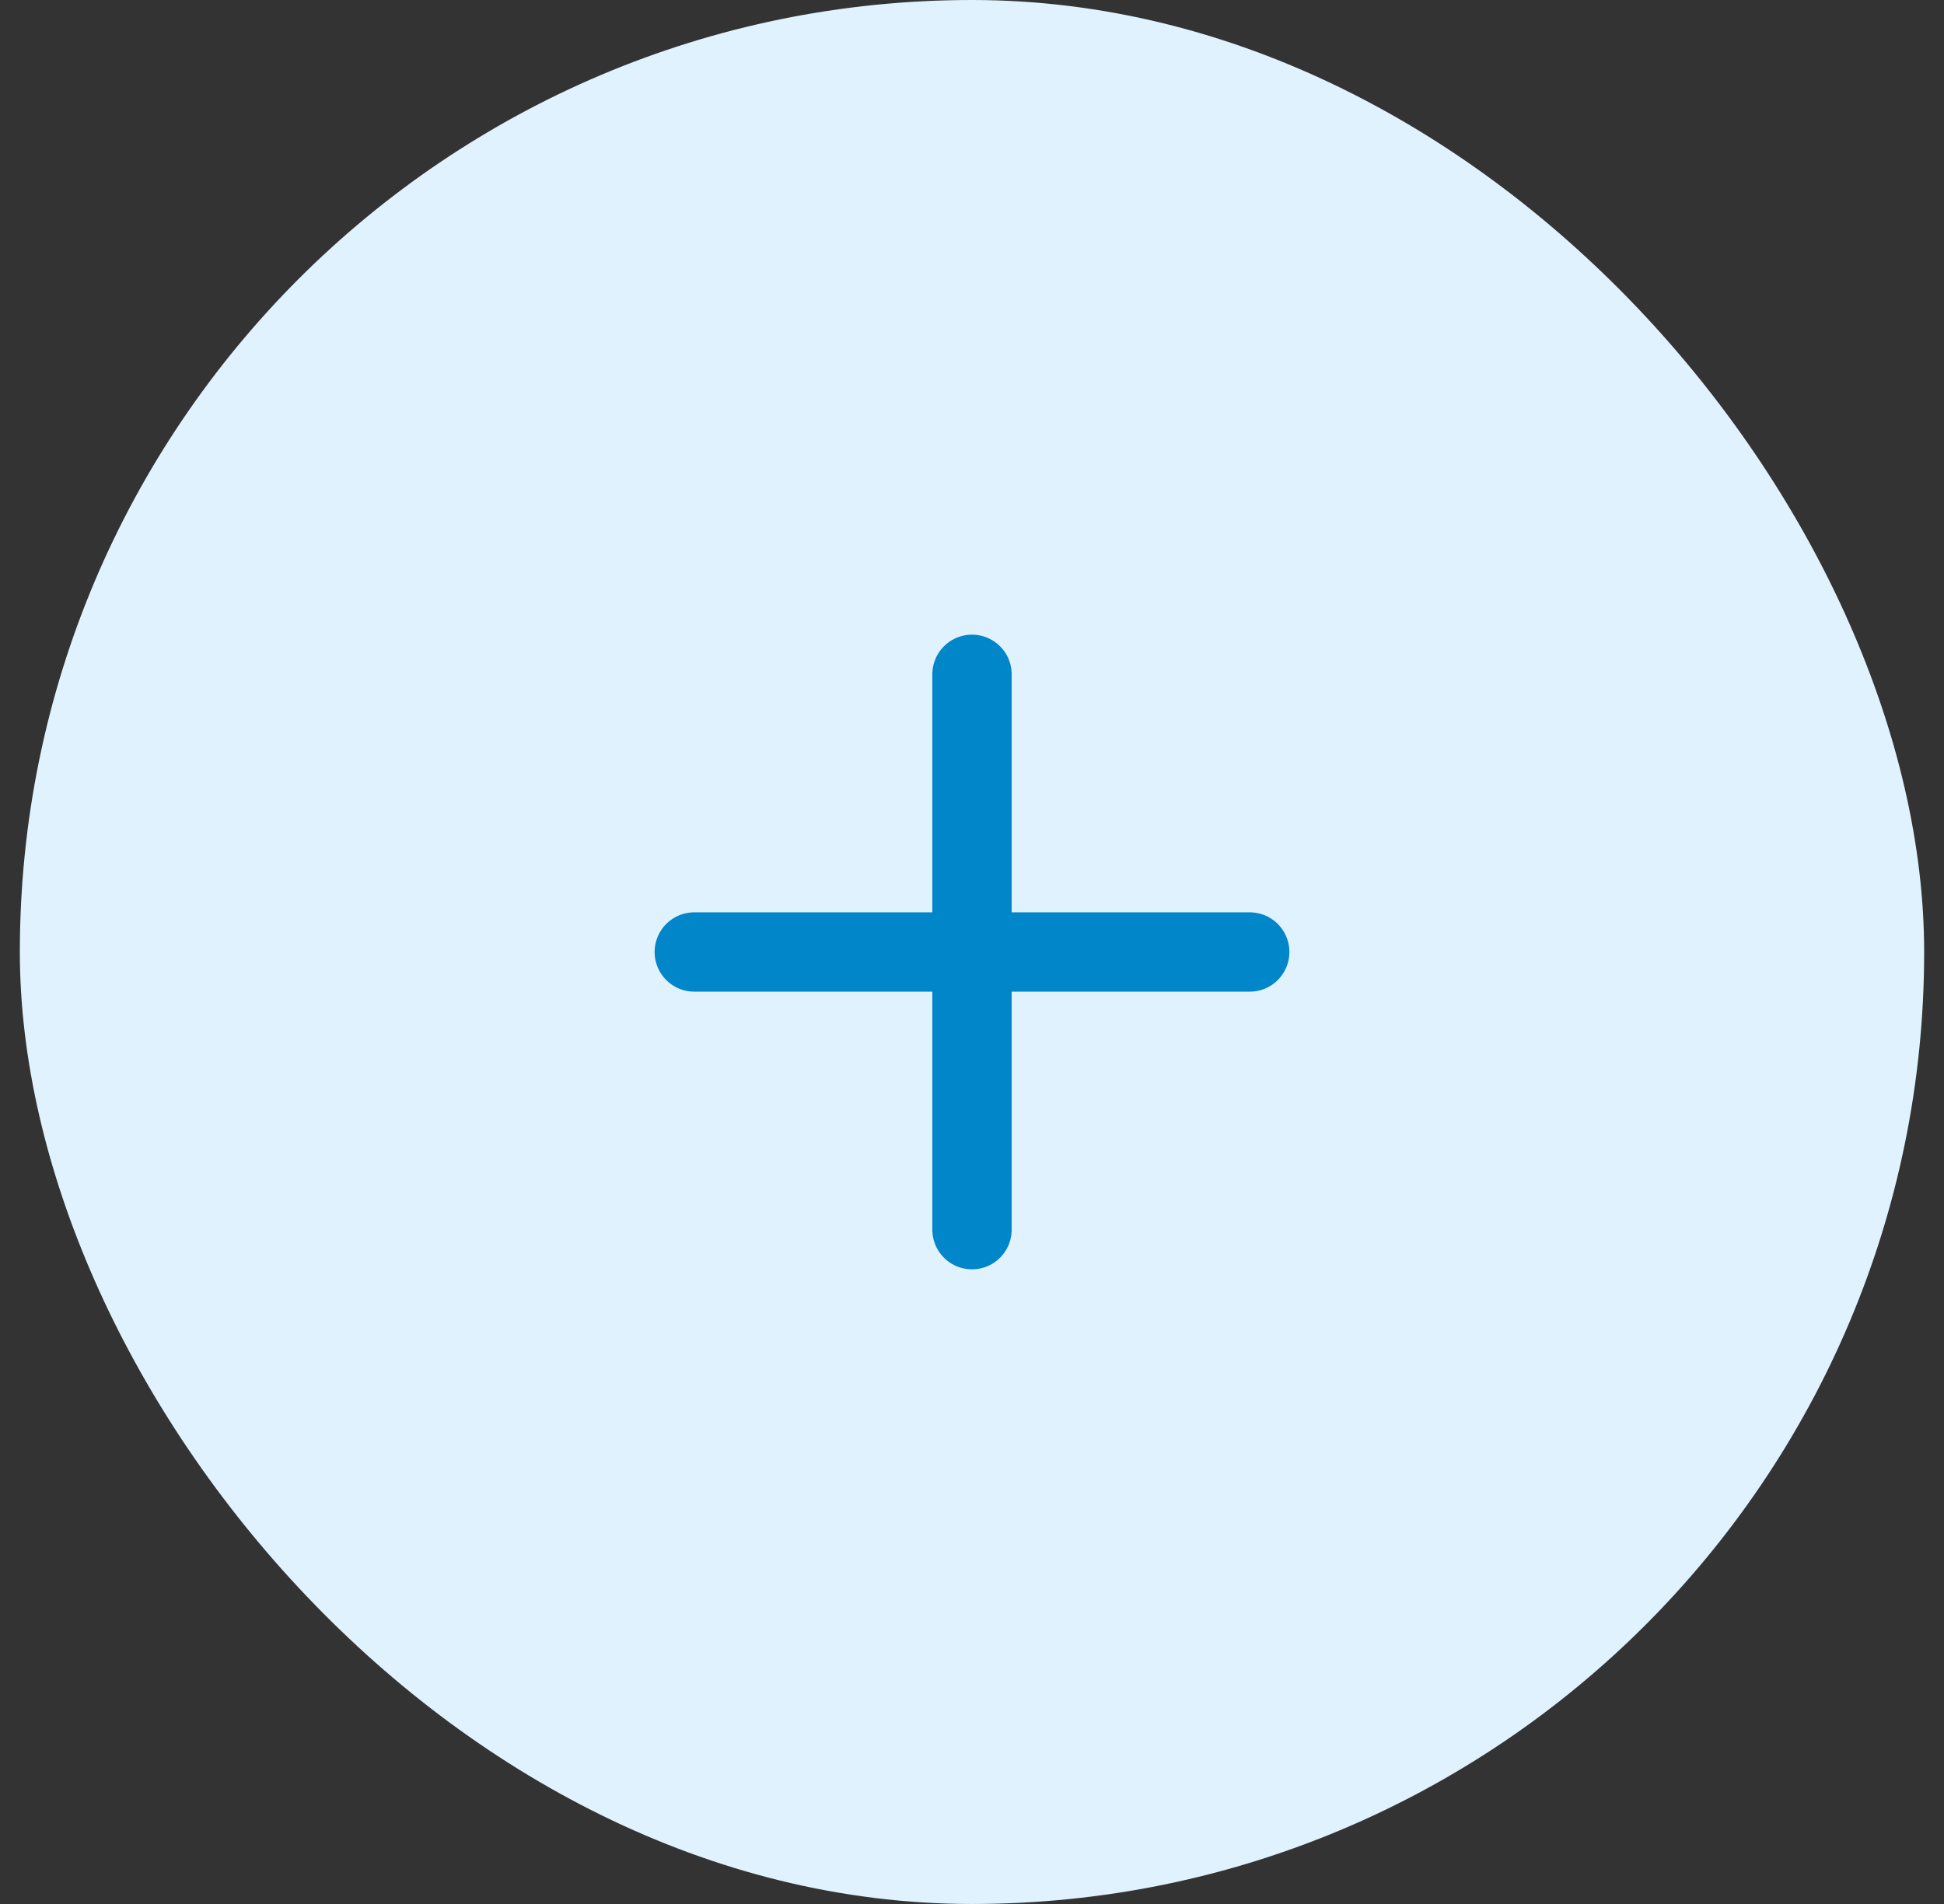 <svg width="49" height="48" viewBox="0 0 49 48" fill="none" xmlns="http://www.w3.org/2000/svg">
<rect x="0" y="0" width="49" height="48" fill="#333333" stroke="none"/>
<rect x="0.5" width="48" height="48" rx="24" fill="#E0F2FE"/>
<path d="M24.5 17V31M17.5 24H31.5" stroke="#0086C9" stroke-width="2" stroke-linecap="round" stroke-linejoin="round"/>
</svg>
